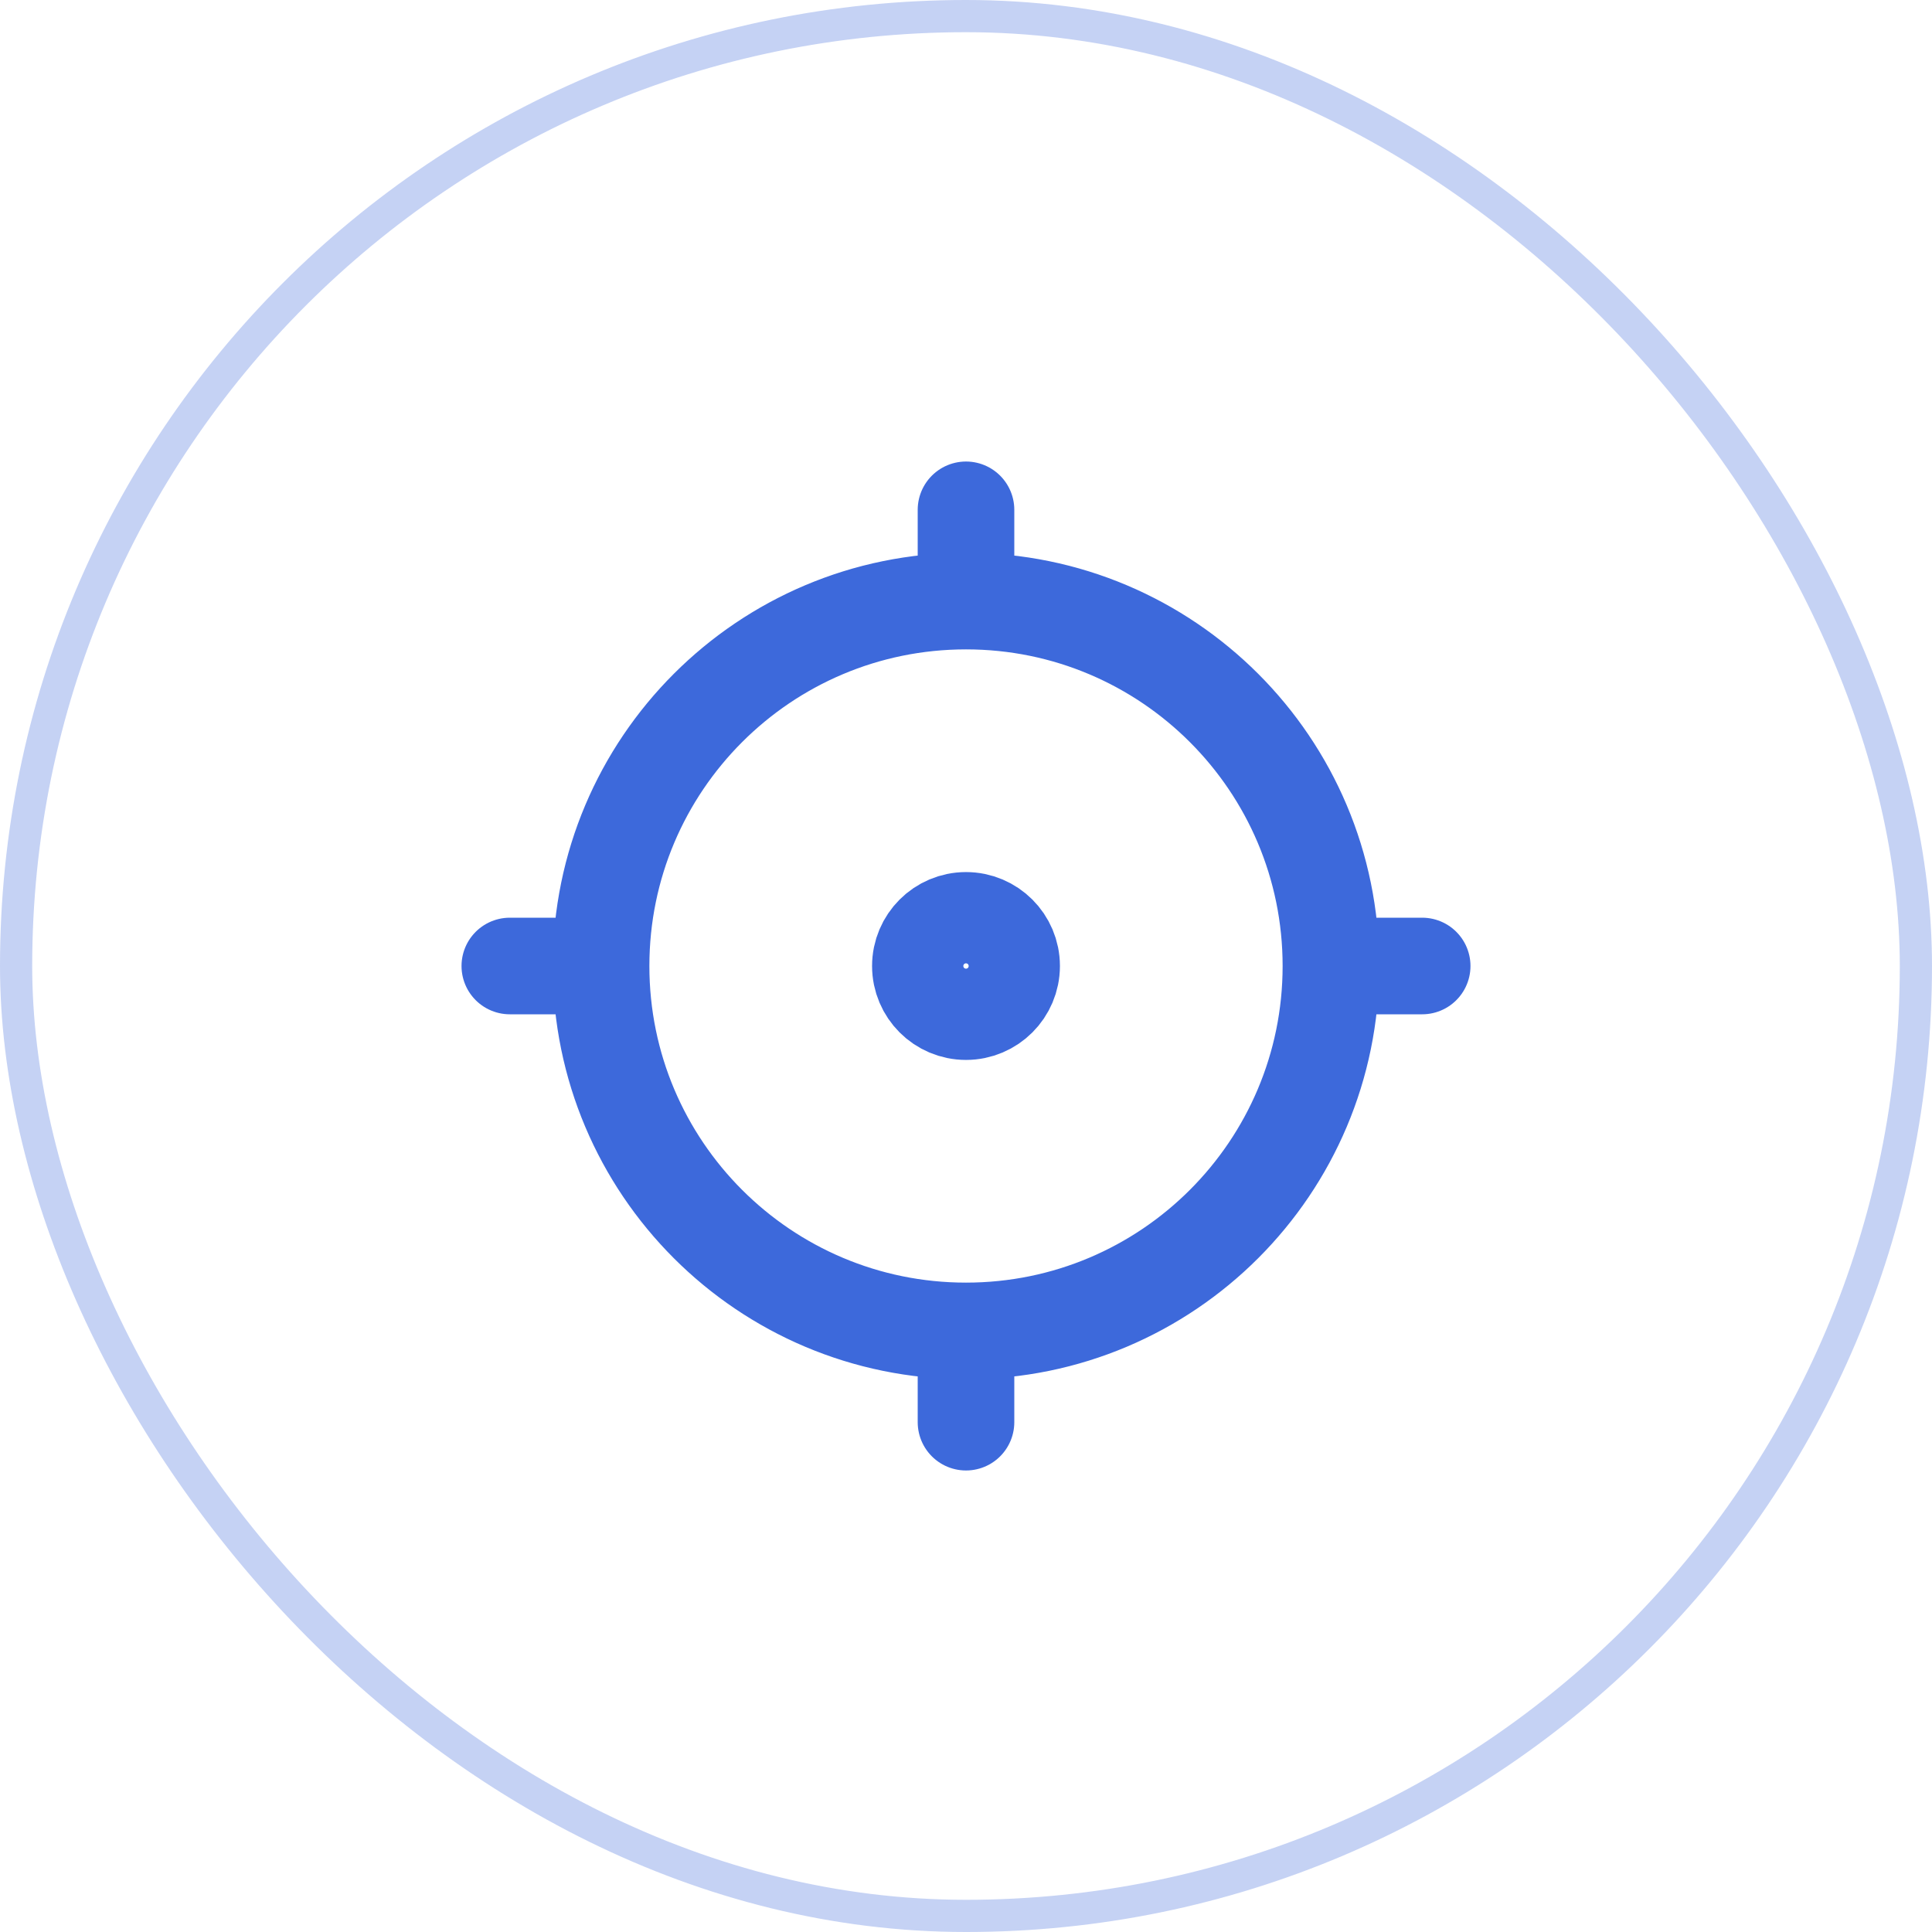 <svg xmlns="http://www.w3.org/2000/svg" width="60" height="60" viewBox="0 0 60 60" fill="none"><rect x="0.5" y="0.5" width="59" height="59" rx="29.5" stroke="#3D69DB" stroke-opacity="0.3"></rect><path d="M30 41.333C36.259 41.333 41.333 36.259 41.333 30M30 41.333C23.741 41.333 18.667 36.259 18.667 30M30 41.333V44.167M41.333 30C41.333 23.741 36.259 18.667 30 18.667M41.333 30H44.167M30 18.667C23.741 18.667 18.667 23.741 18.667 30M30 18.667V15.833M18.667 30H15.833M31.417 30C31.417 30.782 30.782 31.417 30 31.417C29.218 31.417 28.583 30.782 28.583 30C28.583 29.218 29.218 28.583 30 28.583C30.782 28.583 31.417 29.218 31.417 30Z" stroke="#3D69DB" stroke-width="3" stroke-linecap="round" stroke-linejoin="round"></path></svg>
